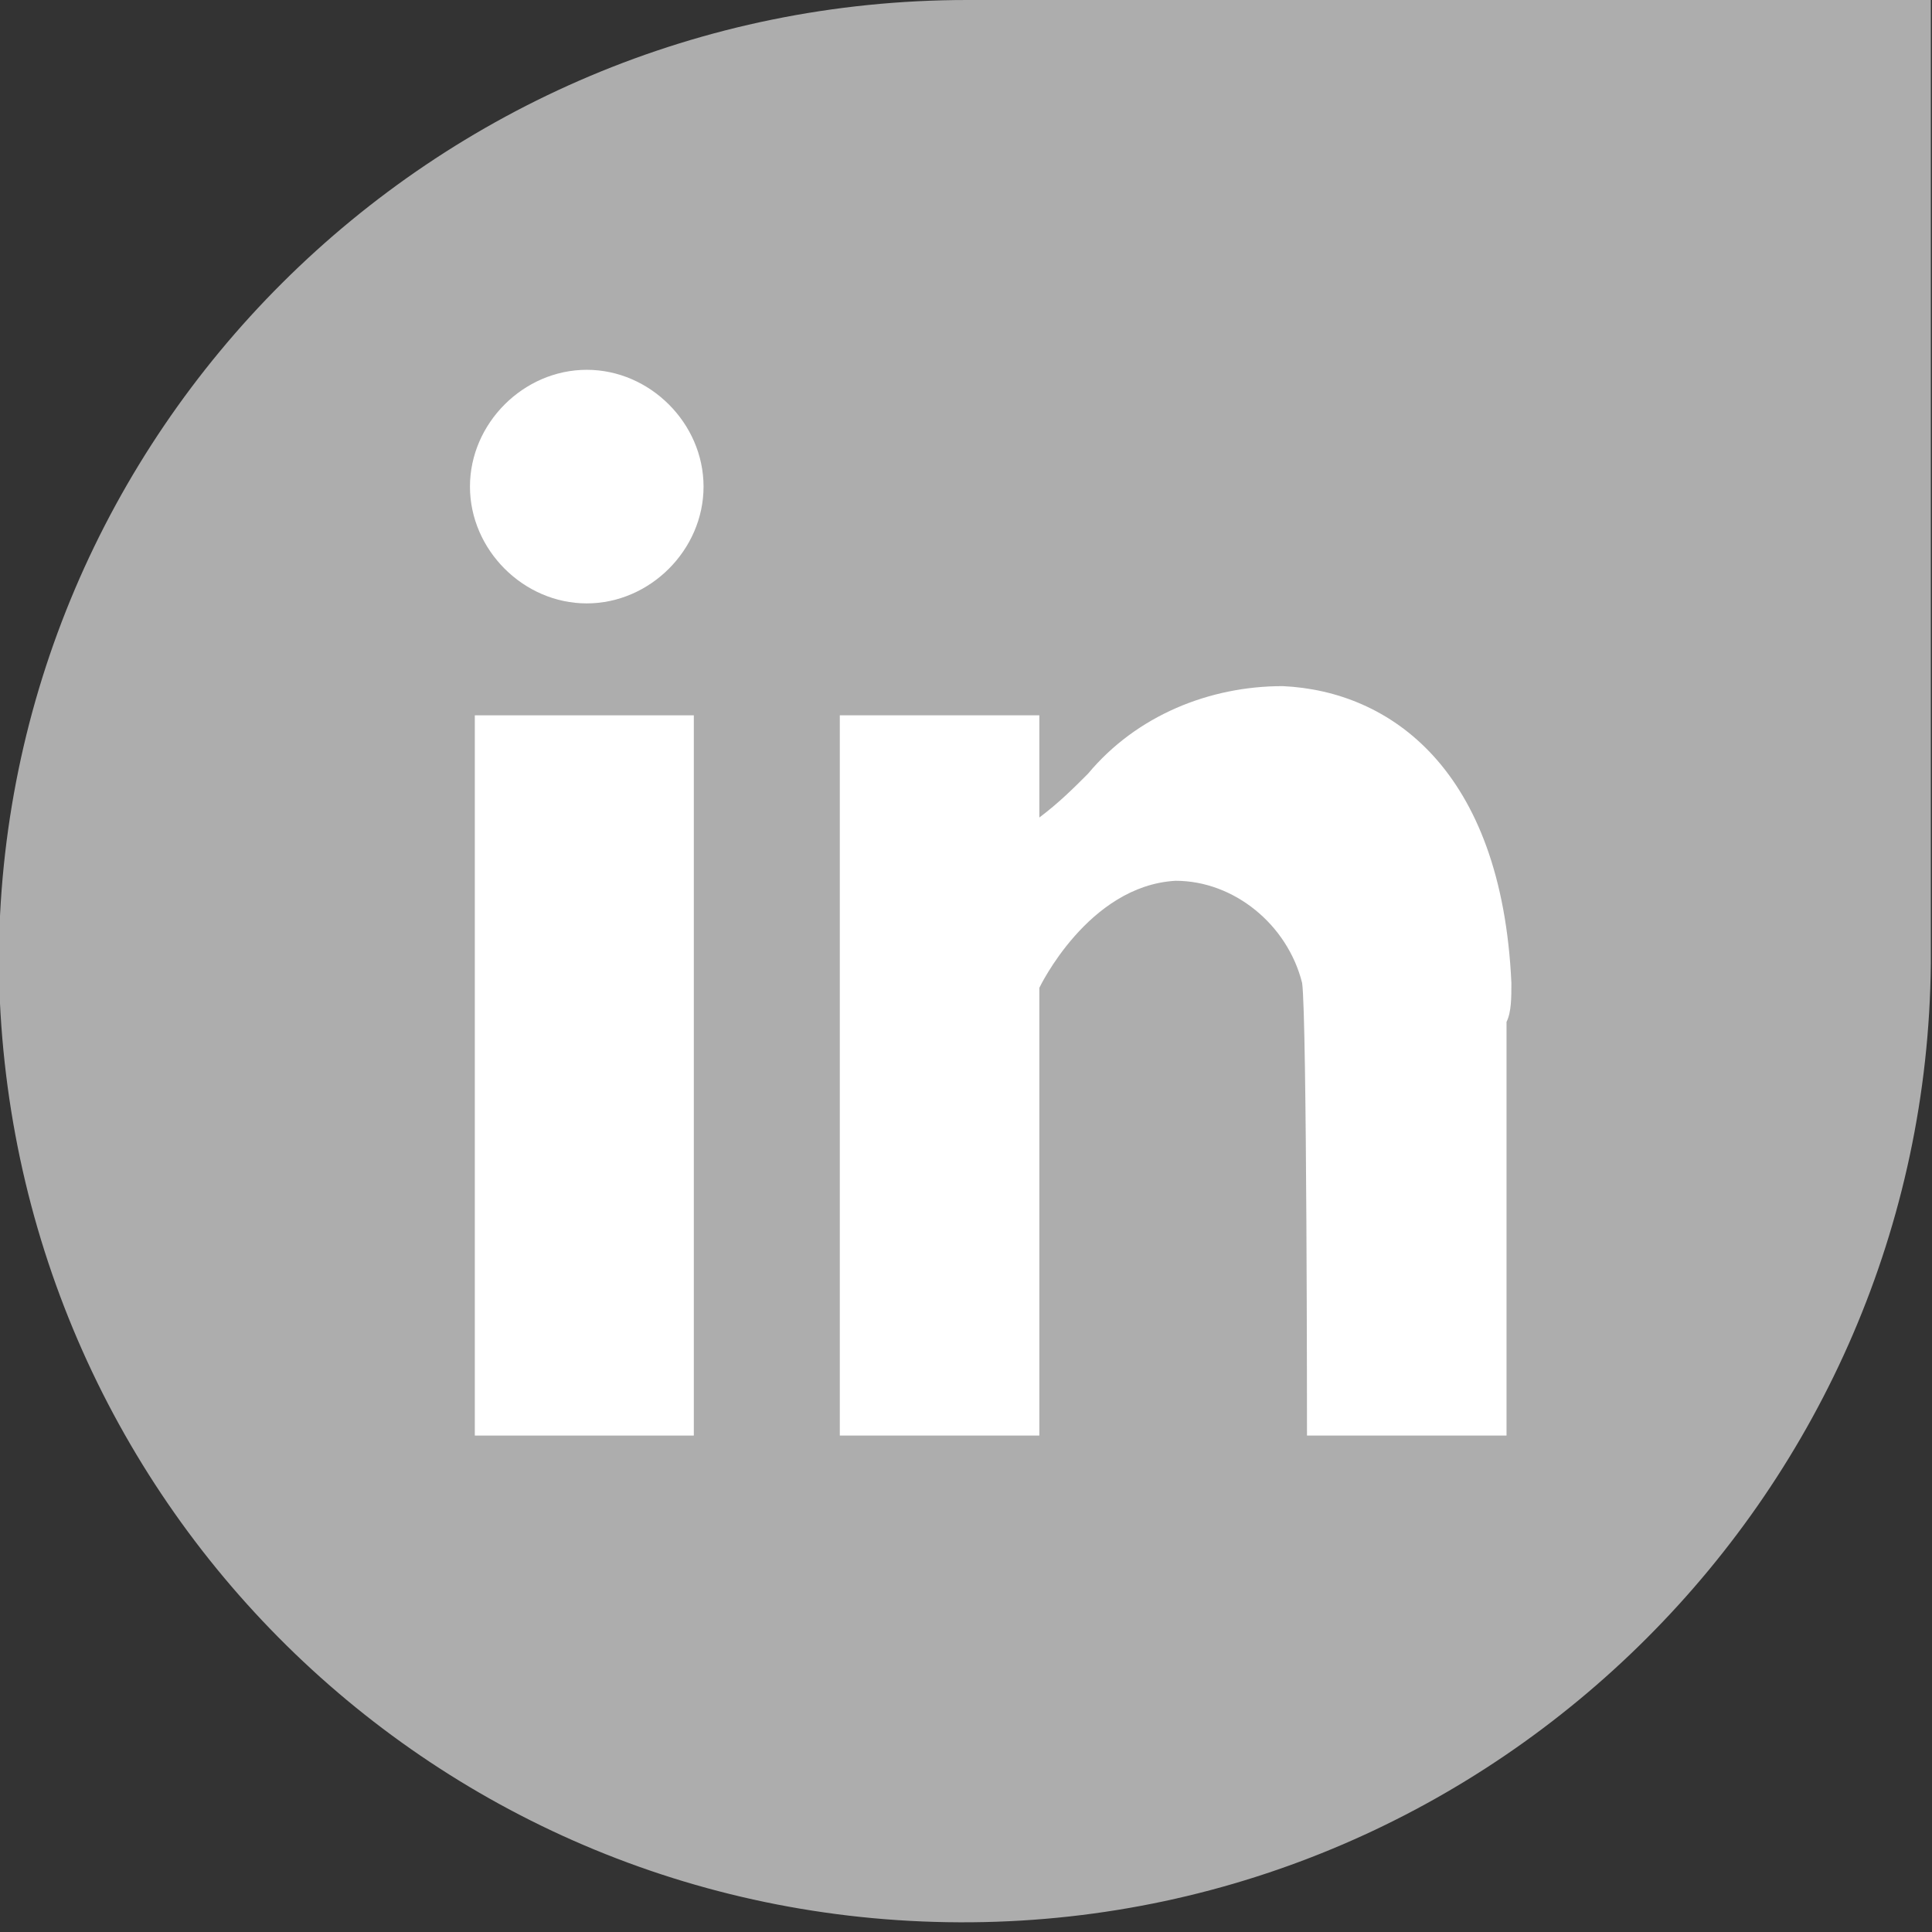 <?xml version="1.0" encoding="utf-8"?>
<!-- Generator: Adobe Illustrator 25.3.1, SVG Export Plug-In . SVG Version: 6.00 Build 0)  -->
<svg version="1.1" id="Layer_1" xmlns="http://www.w3.org/2000/svg" xmlns:xlink="http://www.w3.org/1999/xlink" x="0px" y="0px"
	 viewBox="0 0 39.7 39.7" style="enable-background:new 0 0 39.7 39.7;" xml:space="preserve">
<rect x="0" y="0" width="39.7" height="39.7" fill="#333333" stroke="none"/>
<style type="text/css">
	.st0{fill:#adadad;}
	.st1{fill:#FFFFFF;}
</style>
<g id="Group_305" transform="translate(-1357.724 -948)">
	<path id="Path_288" class="st0" d="M1357.7,967.8c0.1,11,9,19.8,20,19.7c10.8-0.1,19.6-8.9,19.7-19.7V948h-19.8
		C1366.6,948,1357.7,956.9,1357.7,967.8L1357.7,967.8L1357.7,967.8z"/>
	<g id="Group_186" transform="translate(-254.719 -1614.101)">
		<path id="Path_347" class="st1" d="M1624.5,2569.7c-1.3,0-2.4,1.1-2.4,2.4c0,1.3,1.1,2.4,2.4,2.4s2.4-1.1,2.4-2.4l0,0
			C1626.9,2570.8,1625.8,2569.7,1624.5,2569.7z"/>
		<rect id="Rectangle_121" x="1622.2" y="2576.8" class="st1" width="4.5" height="14.8"/>
		<path id="Path_348" class="st1" d="M1643.5,2582.3c-0.2-4.4-2.5-6-4.7-6.1c-1.5,0-3,0.6-4,1.8c-0.3,0.3-0.6,0.6-1,0.9v-2.1h-4.1
			v14.8h4.1v-9.2c0,0,1-2.1,2.8-2.2c1.2,0,2.3,0.9,2.6,2.1c0.1,0.7,0.1,9.3,0.1,9.3h4.1v-8.5
			C1643.5,2582.9,1643.5,2582.6,1643.5,2582.3z"/>
	</g>
</g>
</svg>
